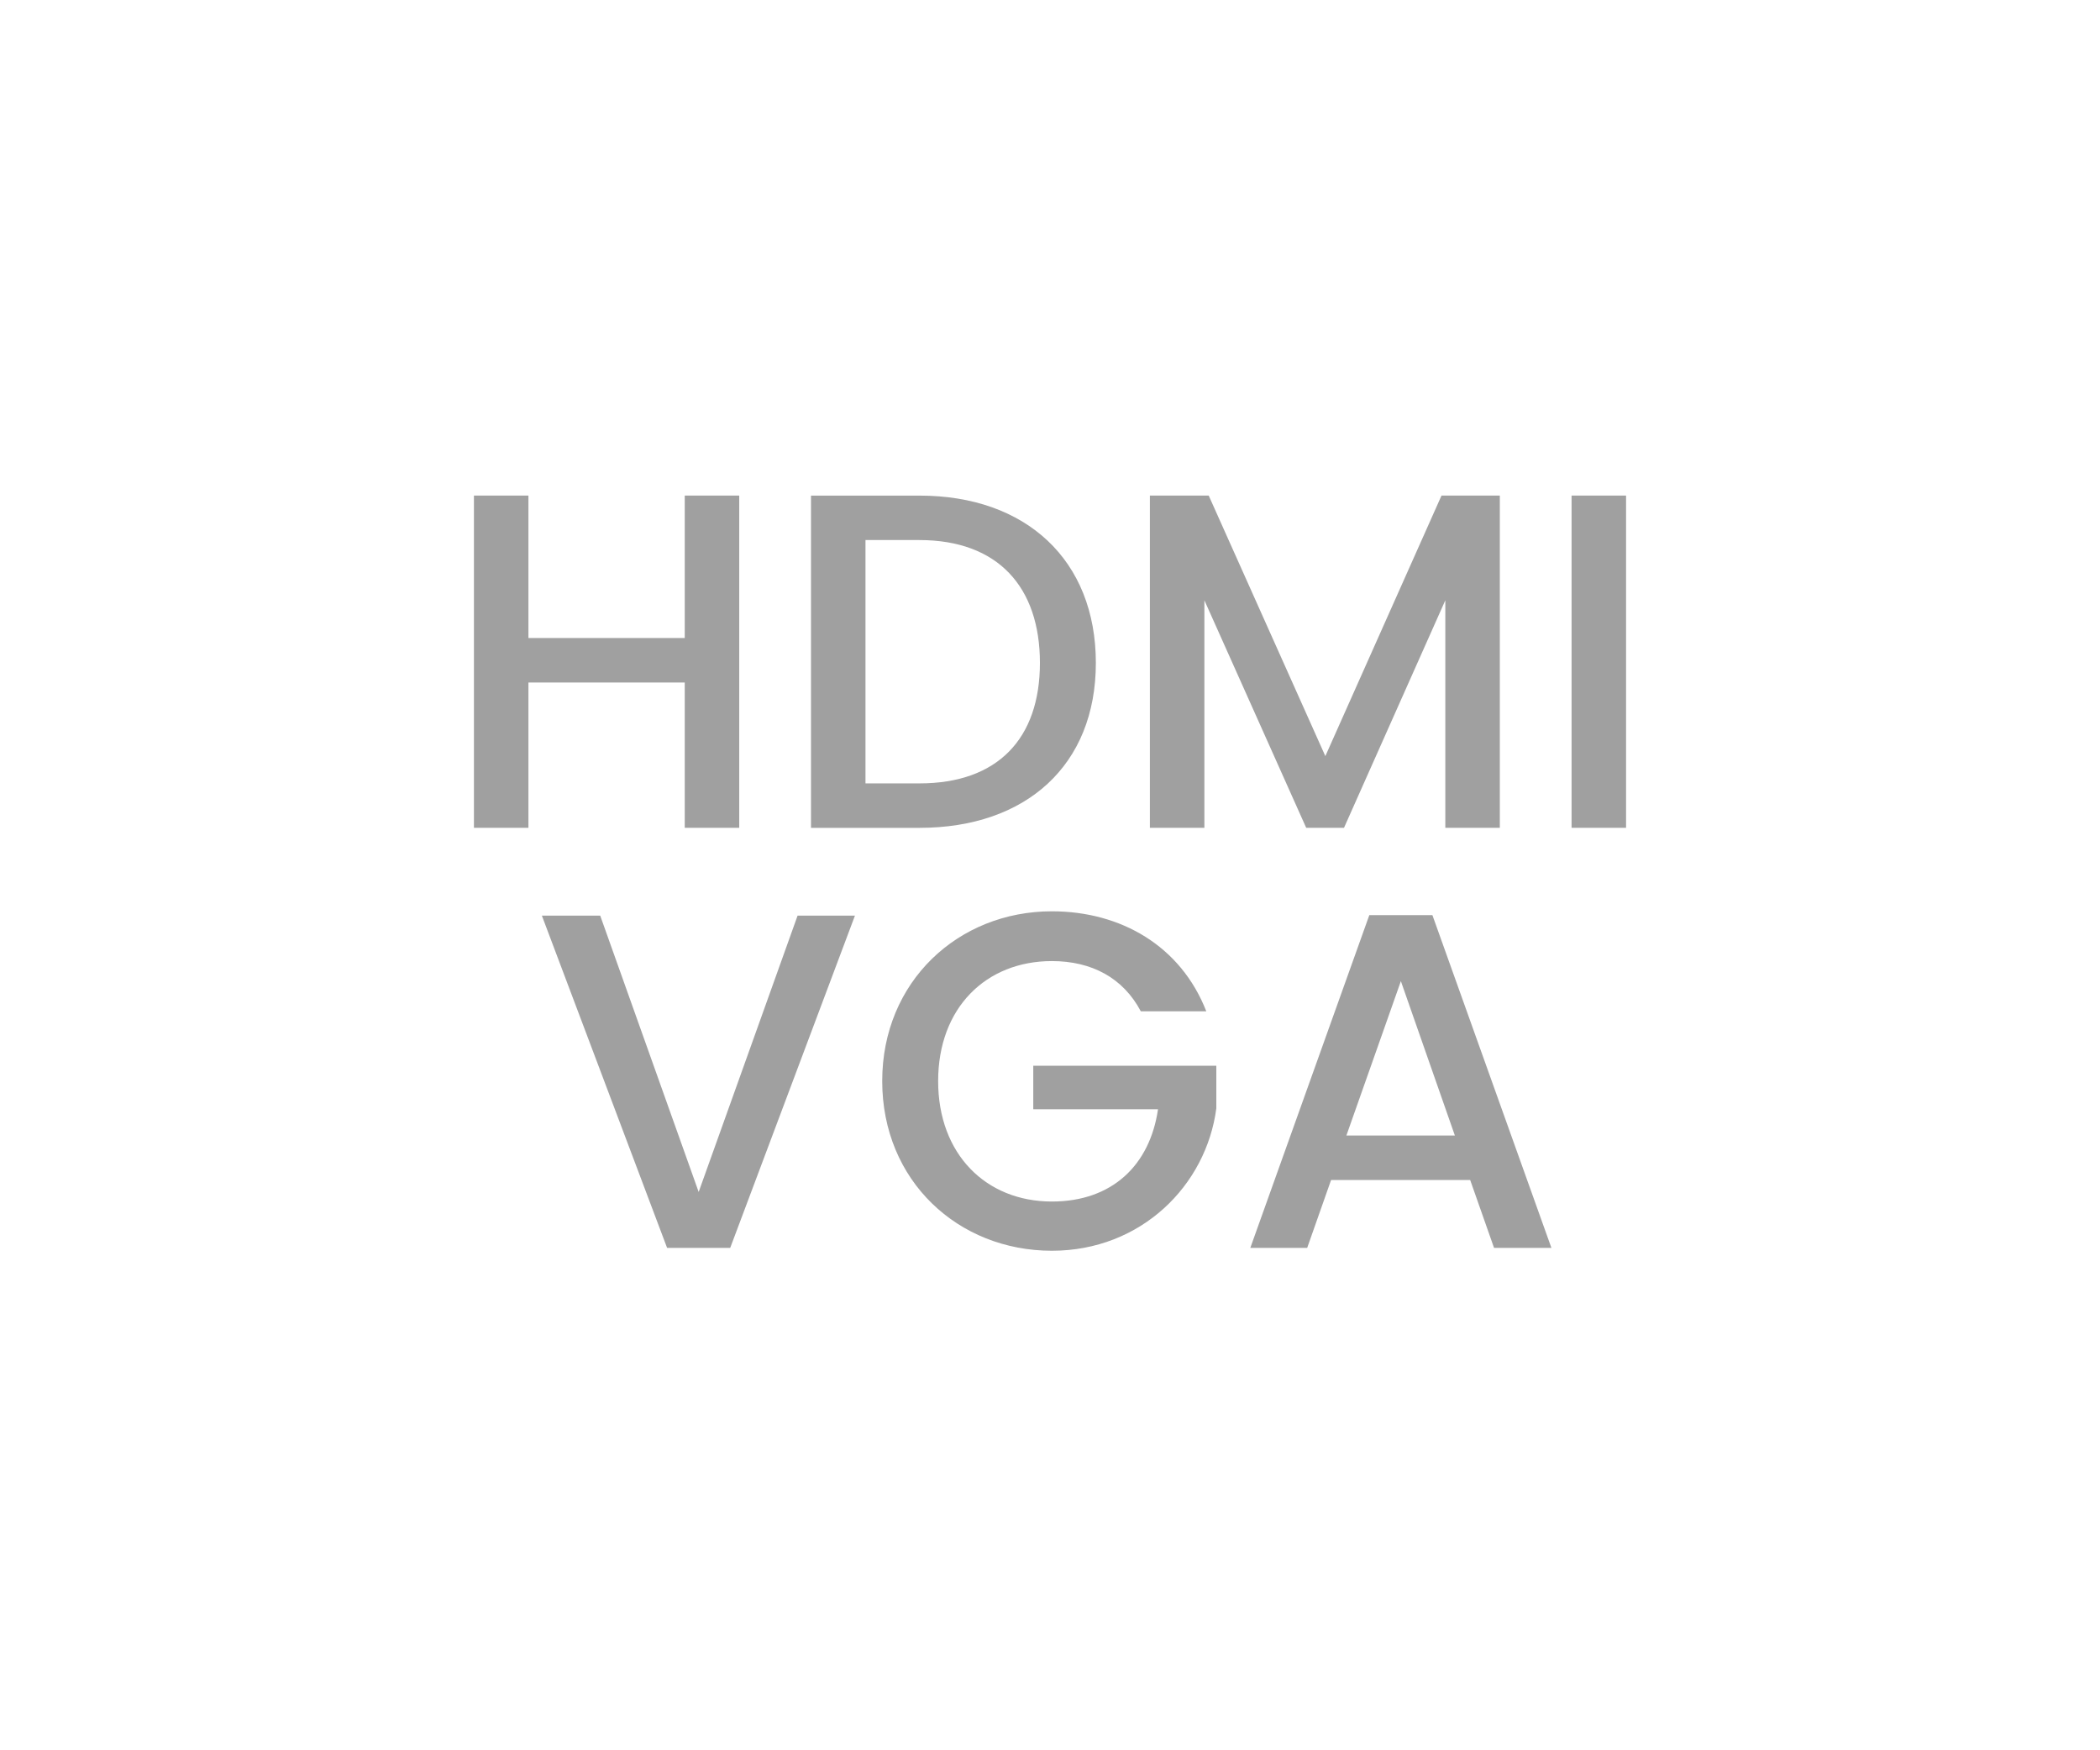 <?xml version="1.0" encoding="utf-8"?>
<!-- Generator: Adobe Illustrator 26.5.0, SVG Export Plug-In . SVG Version: 6.00 Build 0)  -->
<svg version="1.1" id="Layer_1" xmlns="http://www.w3.org/2000/svg" xmlns:xlink="http://www.w3.org/1999/xlink" x="0px" y="0px"
	 viewBox="0 0 60 50" style="enable-background:new 0 0 60 50;" xml:space="preserve">
<style type="text/css">
	.st0{fill:#A0A0A0;}
	.st1{fill:#ED1C24;}
	.st2{fill:#231F20;}
	.st3{fill:none;}
	.st4{fill:#FFFFFF;}
	.st5{opacity:0.71;}
	.st6{opacity:0.3;}
</style>
<g>
	<g>
		<path class="st0" d="M19.564,19.497h-4.466v4.151h-1.557v-9.491h1.557v4.069h4.466v-4.069h1.557v9.491h-1.557V19.497z"/>
		<path class="st0" d="M31.31,18.938c0,2.922-1.994,4.711-5.039,4.711h-3.1v-9.491h3.1C29.316,14.157,31.31,16.001,31.31,18.938z
			 M26.271,22.379c2.239,0,3.441-1.284,3.441-3.441c0-2.172-1.202-3.51-3.441-3.51h-1.543v6.951H26.271z"/>
		<path class="st0" d="M32.855,14.157h1.68l3.332,7.443l3.319-7.443h1.666v9.491h-1.557v-6.5l-2.895,6.5H37.32l-2.909-6.5v6.5
			h-1.557V14.157z"/>
		<path class="st0" d="M44.902,14.157h1.557v9.491h-1.557V14.157z"/>
		<path class="st0" d="M22.788,26.157h1.639l-3.564,9.491h-1.803l-3.578-9.491h1.667l2.813,7.894L22.788,26.157z"/>
		<path class="st0" d="M34.465,28.889h-1.871c-0.505-0.956-1.407-1.434-2.54-1.434c-1.885,0-3.25,1.338-3.25,3.428
			c0,2.089,1.366,3.441,3.25,3.441c1.721,0,2.799-1.038,3.032-2.636h-3.564v-1.243h5.23v1.216c-0.287,2.198-2.144,4.069-4.698,4.069
			c-2.677,0-4.848-1.994-4.848-4.848c0-2.841,2.171-4.849,4.848-4.849C32.034,26.034,33.741,27.031,34.465,28.889z"/>
		<path class="st0" d="M42.005,33.709h-3.974l-0.683,1.939h-1.625l3.4-9.505h1.803l3.4,9.505h-1.639L42.005,33.709z M40.025,28.028
			l-1.557,4.411h3.1L40.025,28.028z"/>
	</g>
</g>
</svg>
